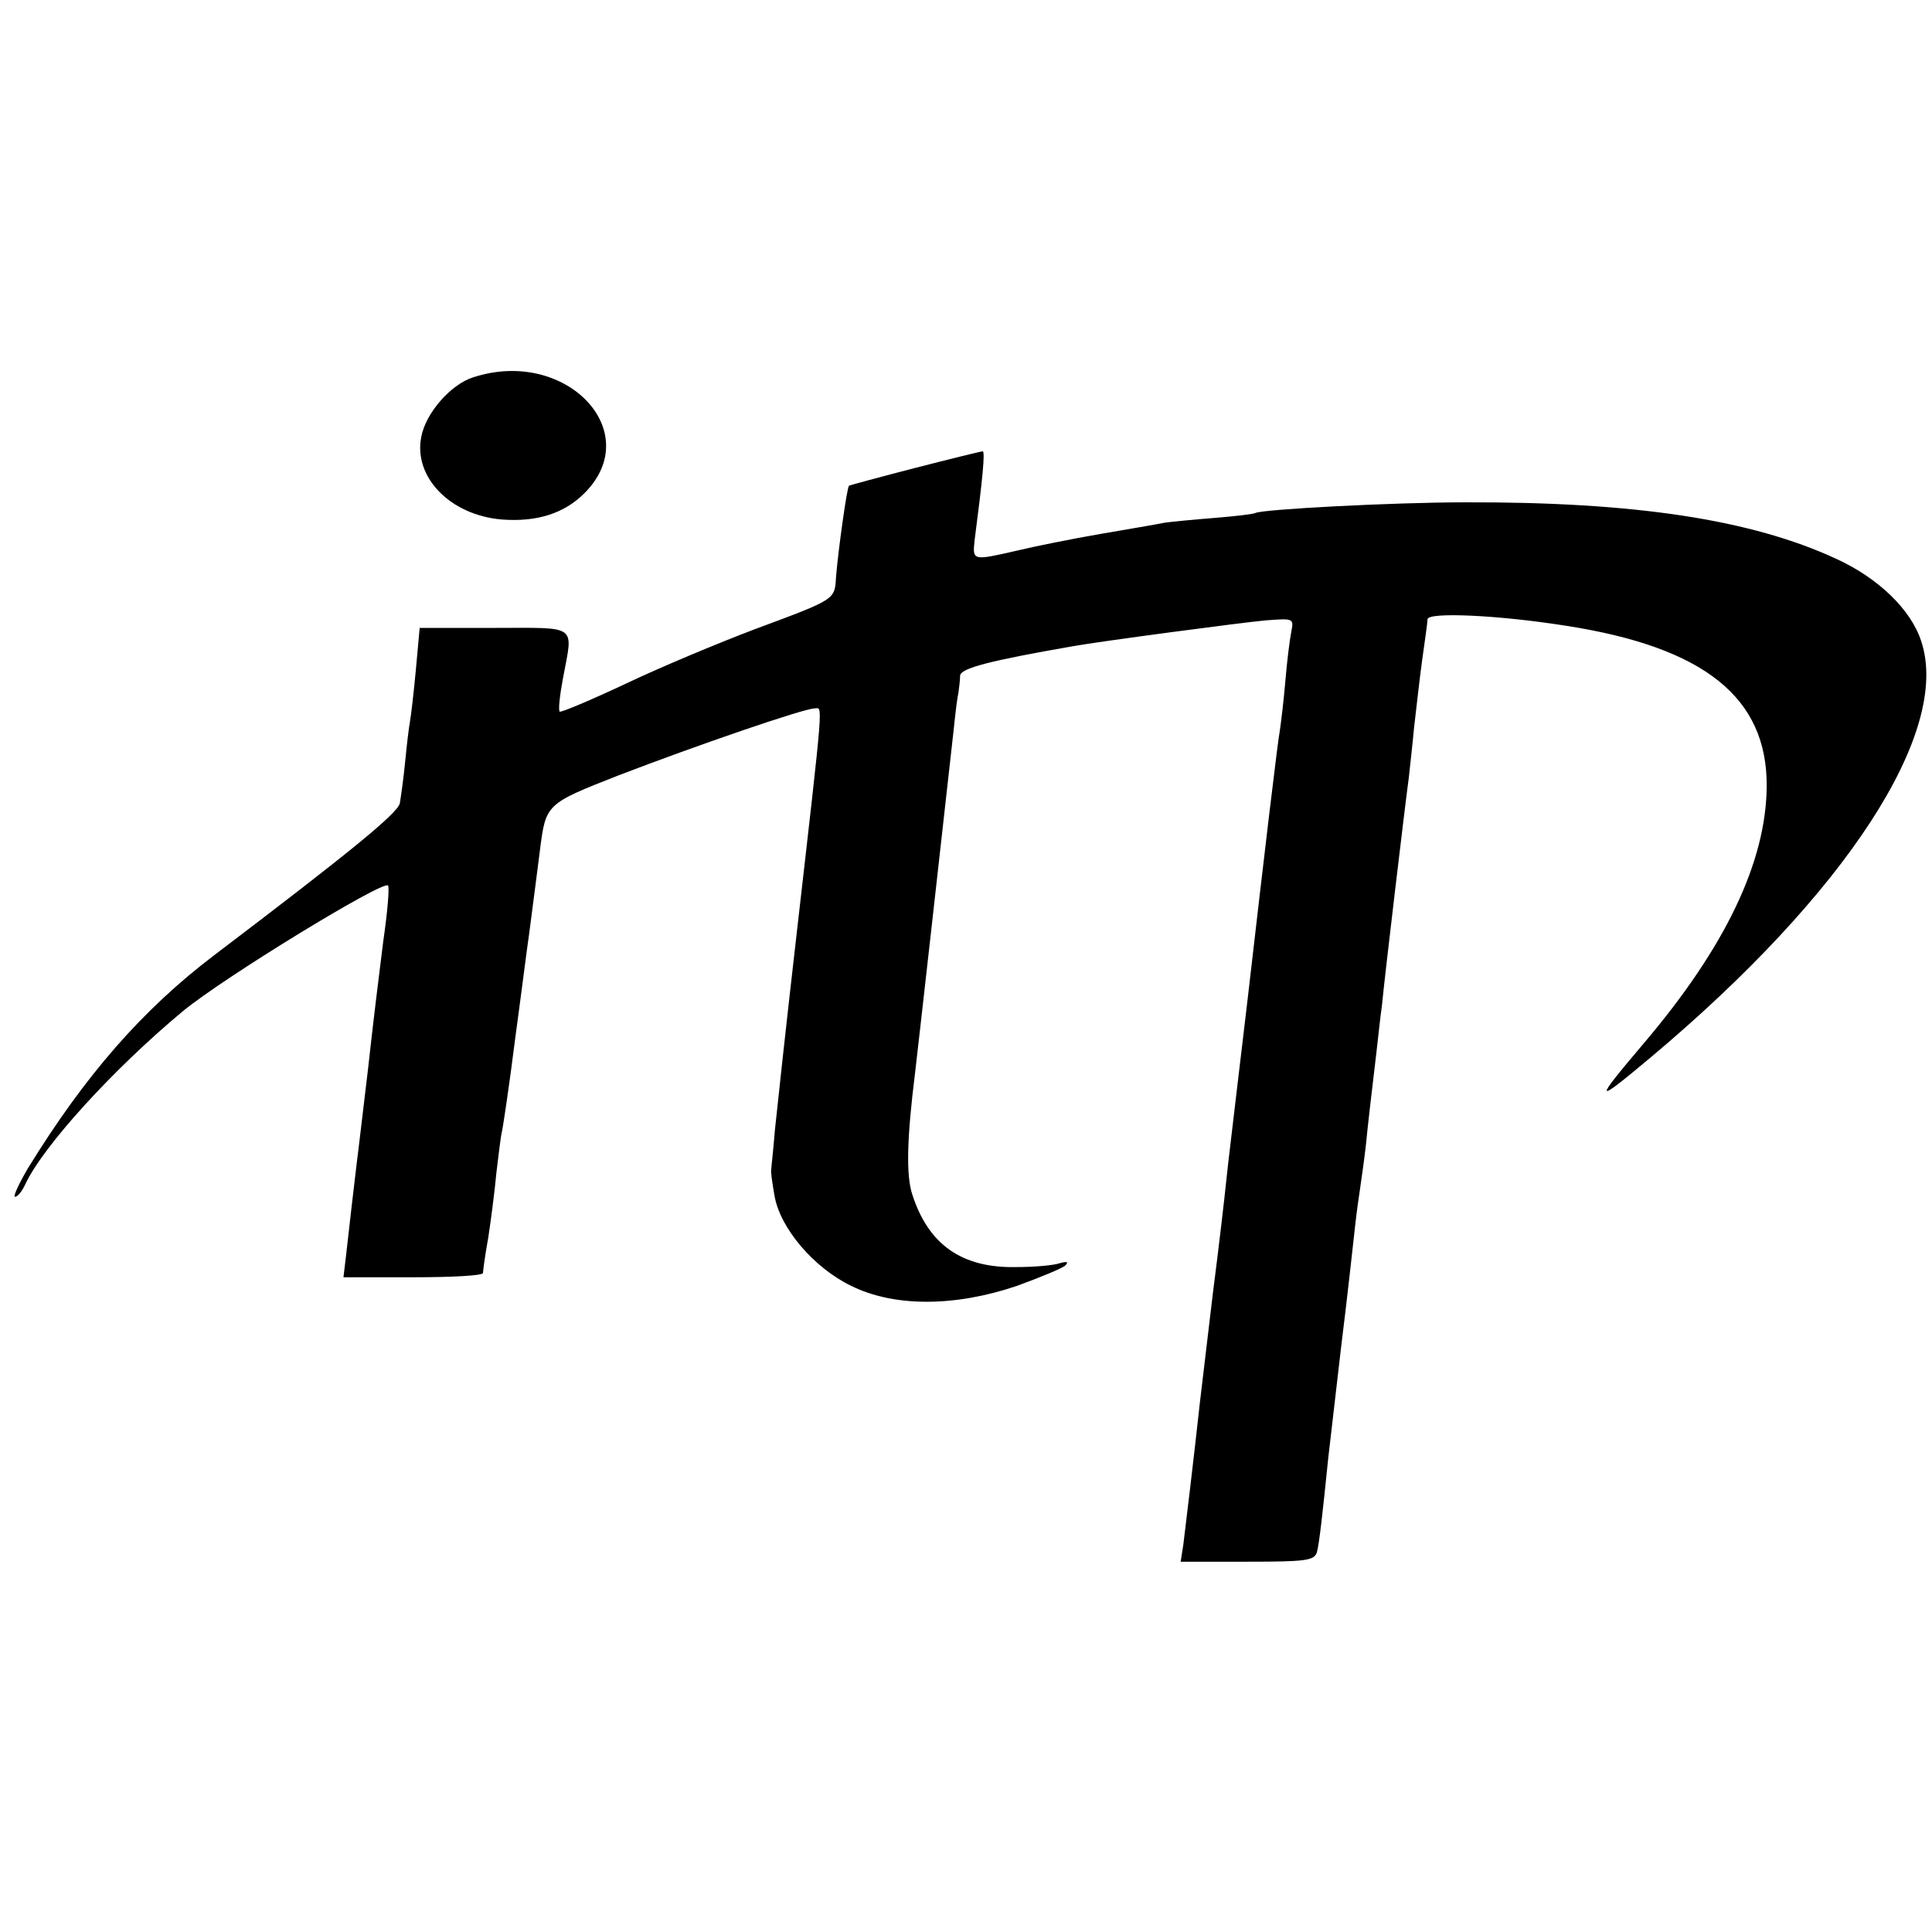<?xml version="1.0" standalone="no"?>
<!DOCTYPE svg PUBLIC "-//W3C//DTD SVG 20010904//EN"
 "http://www.w3.org/TR/2001/REC-SVG-20010904/DTD/svg10.dtd">
<svg version="1.0" xmlns="http://www.w3.org/2000/svg"
 width="360pt" height="360pt" viewBox="0 0 360 360"
 preserveAspectRatio="xMidYMid meet">
<g transform="translate(0,360) scale(0.1,-0.1)"
fill="#000000" stroke="none">
<path d="M882 2897 c-42 -13 -89 -67 -97 -111 -15 -75 54 -146 150 -154 65 -5
116 11 154 49 115 115 -35 272 -207 216z"/>
<path d="M1705 2728 c-66 -17 -121 -32 -123 -33 -4 -4 -20 -120 -24 -168 -3
-45 3 -42 -153 -100 -66 -25 -174 -70 -239 -101 -66 -31 -121 -54 -123 -52 -3
2 0 30 6 62 19 102 30 94 -128 94 l-139 0 -7 -77 c-4 -43 -9 -86 -11 -97 -2
-10 -6 -44 -9 -75 -3 -31 -8 -66 -10 -78 -5 -19 -89 -88 -346 -283 -133 -101
-240 -223 -347 -397 -17 -29 -28 -53 -24 -53 5 0 13 10 19 23 33 71 164 215
294 323 78 64 373 244 382 234 3 -3 -1 -50 -9 -105 -7 -55 -20 -161 -28 -235
-9 -74 -18 -153 -21 -175 -6 -51 -14 -118 -20 -173 l-5 -42 130 0 c72 0 130 3
130 8 0 4 4 34 10 67 5 33 12 87 15 120 4 33 8 67 10 75 2 8 14 87 25 175 12
88 23 176 26 195 10 77 14 107 20 155 11 87 11 87 146 140 143 55 346 125 366
125 15 0 18 30 -33 -415 -19 -165 -37 -331 -41 -370 -3 -38 -7 -72 -7 -75 -1
-3 2 -24 6 -47 10 -61 73 -135 143 -169 81 -40 194 -39 309 0 44 16 85 33 90
38 7 7 3 8 -11 4 -12 -4 -48 -7 -81 -7 -101 -2 -163 42 -193 135 -12 36 -10
106 5 226 4 32 58 514 72 640 3 30 7 62 9 70 1 8 3 22 3 31 1 14 56 28 211 55
50 9 314 44 358 48 53 4 53 4 48 -22 -3 -15 -8 -56 -11 -92 -3 -36 -8 -76 -10
-90 -4 -20 -28 -222 -60 -500 -2 -19 -11 -91 -19 -160 -8 -69 -18 -150 -21
-180 -3 -30 -14 -125 -25 -210 -10 -85 -21 -176 -24 -202 -11 -101 -27 -234
-31 -266 l-5 -32 124 0 c110 0 125 2 130 18 4 15 10 66 21 175 2 18 13 111 24
207 12 96 23 198 26 225 3 28 8 61 10 75 2 14 7 48 10 75 5 50 10 91 20 176 3
26 7 64 10 85 5 53 44 381 50 424 2 19 7 62 10 95 4 33 10 89 15 125 5 36 10
70 10 76 0 14 132 8 258 -12 258 -40 375 -134 374 -299 -1 -141 -77 -300 -229
-479 -95 -112 -93 -115 12 -27 365 306 561 607 505 776 -19 59 -80 118 -159
154 -158 73 -375 106 -691 105 -133 0 -380 -13 -391 -20 -4 -2 -38 -6 -75 -9
-38 -3 -80 -7 -94 -9 -14 -3 -68 -12 -120 -21 -52 -9 -122 -23 -155 -31 -83
-19 -83 -19 -79 19 15 115 20 167 15 166 -3 0 -60 -14 -126 -31z"/>
</g>
</svg>
